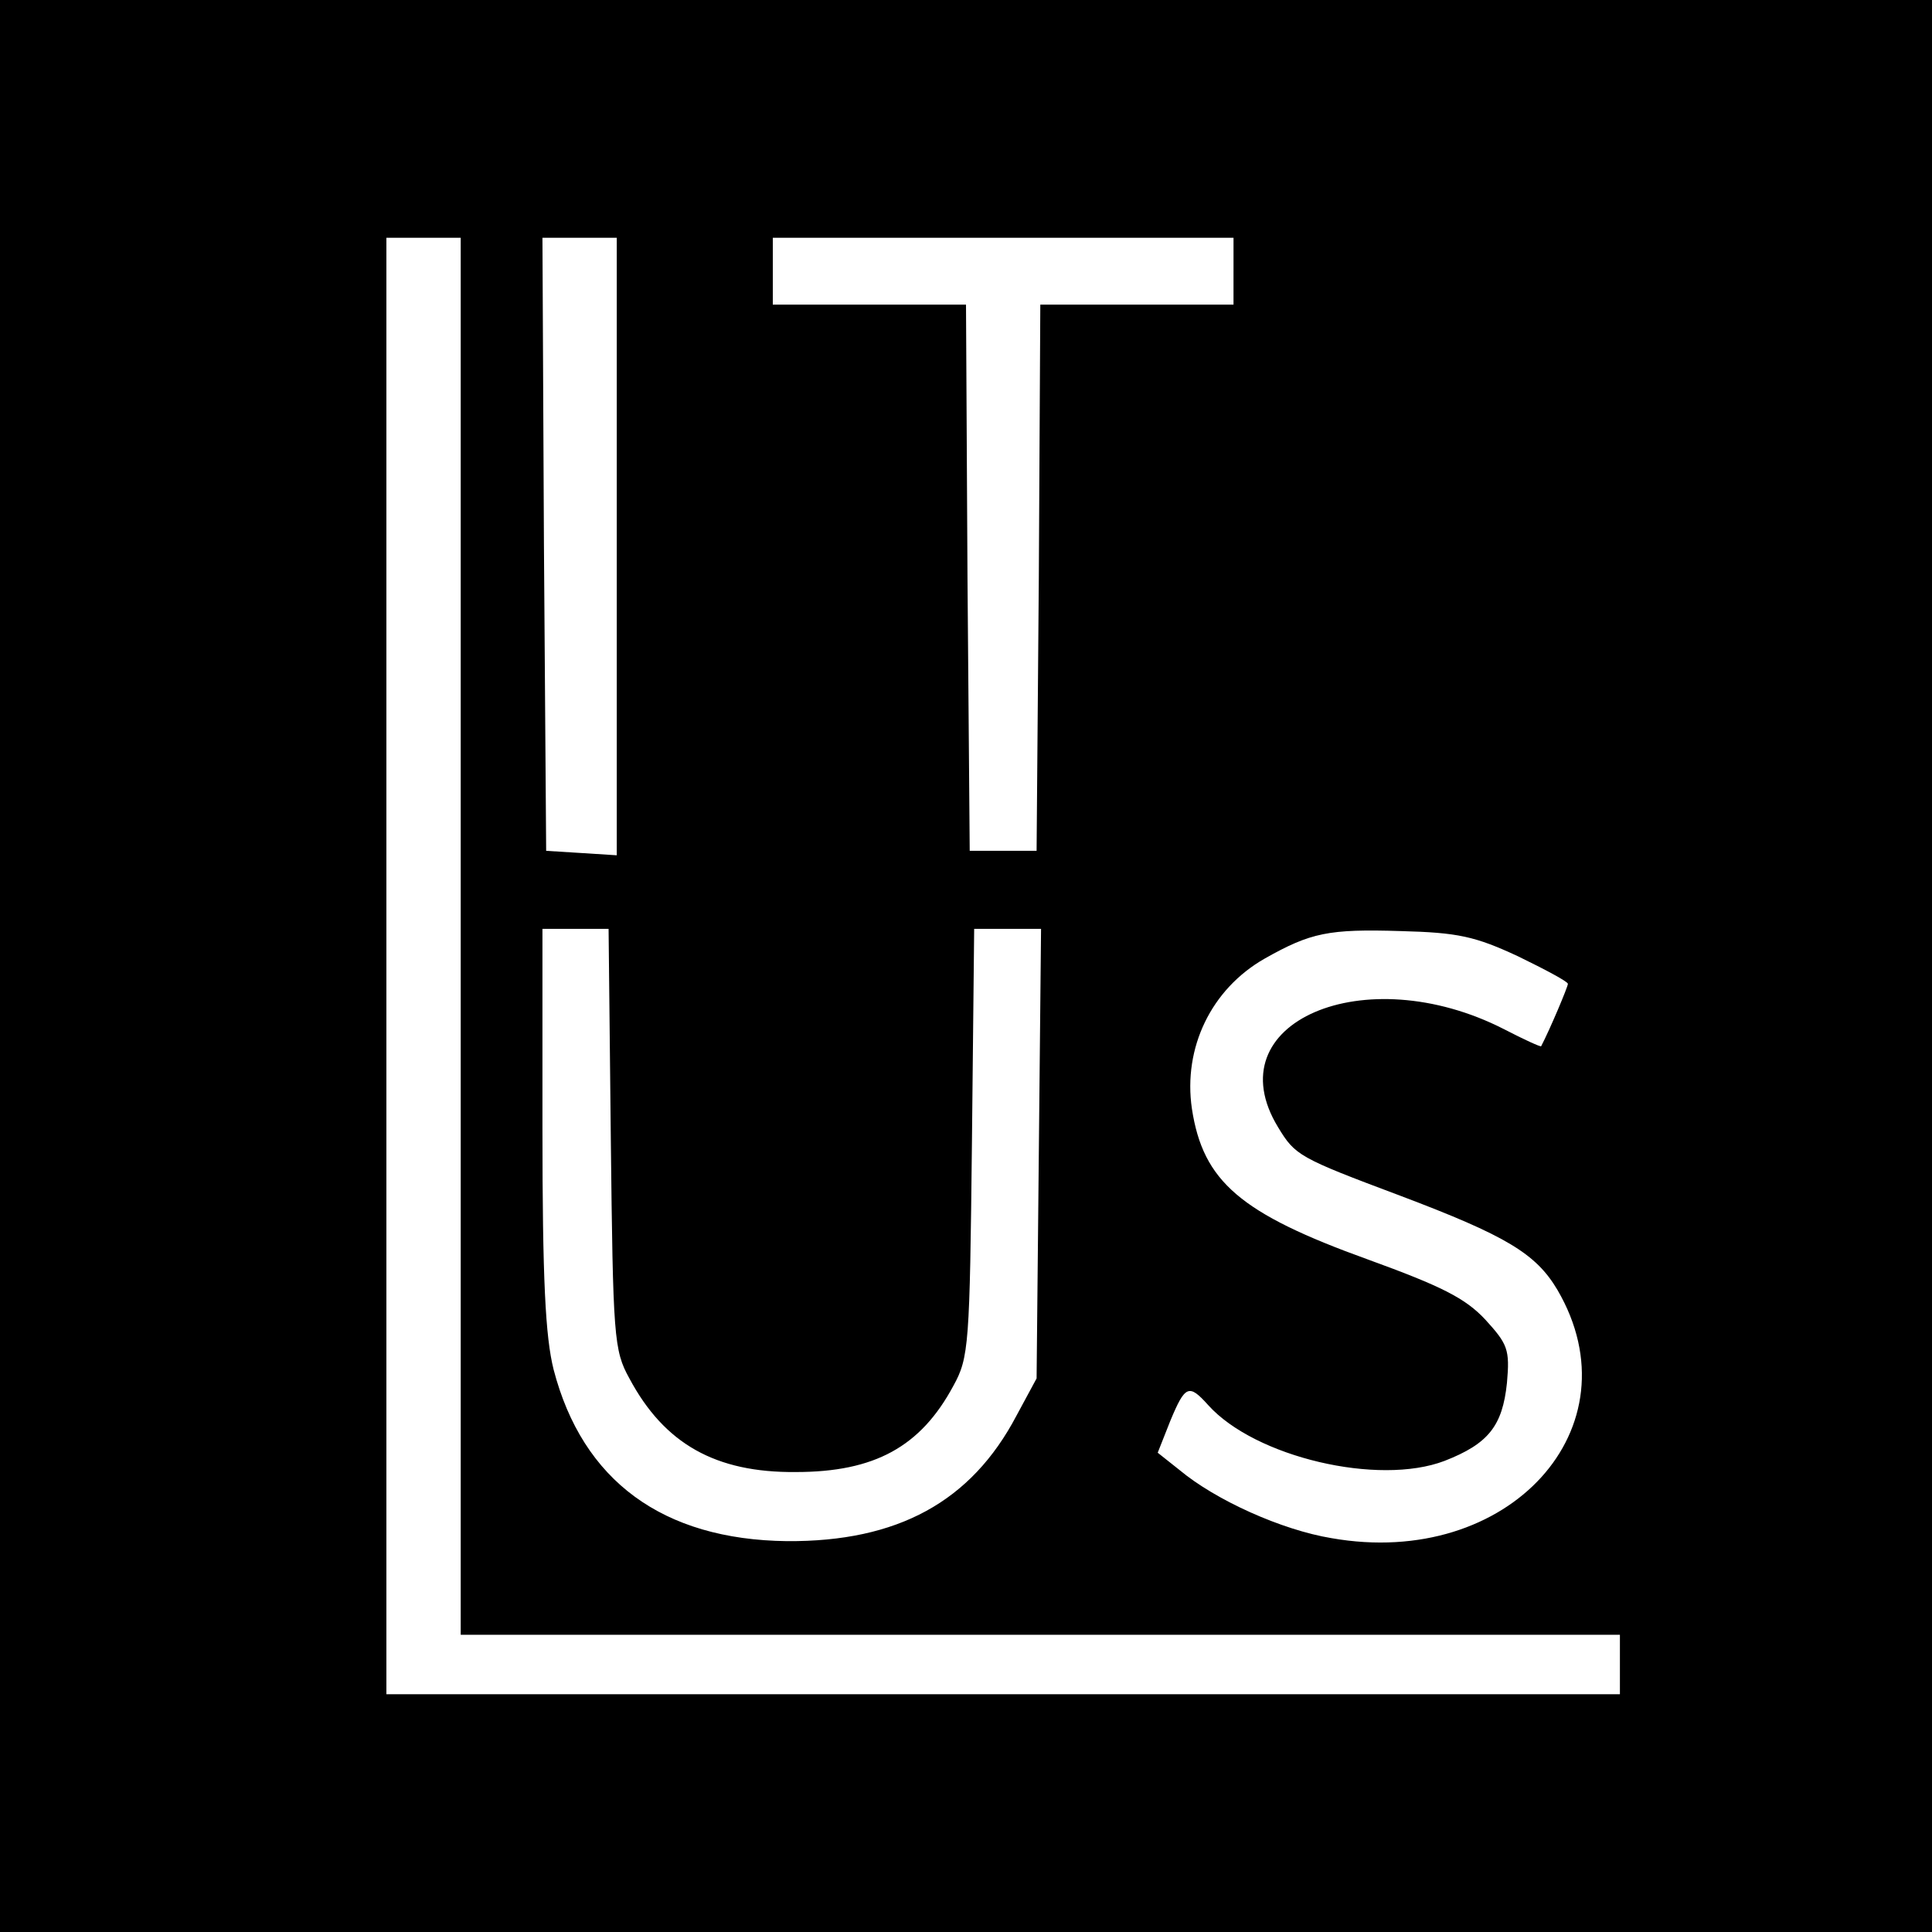 <?xml version="1.0" standalone="no"?>
<!DOCTYPE svg PUBLIC "-//W3C//DTD SVG 20010904//EN"
 "http://www.w3.org/TR/2001/REC-SVG-20010904/DTD/svg10.dtd">
<svg version="1.0" xmlns="http://www.w3.org/2000/svg"
 width="260pt" height="260pt" viewBox="0 0 260 260"
 preserveAspectRatio="xMidYMid meet">
<g transform="translate(0,260) scale(0.1,-0.1)"
fill="#000000" stroke="none">
<path d="M0 1300 l0 -1300 1300 0 1300 0 0 1300 0 1300 -1300 0 -1300 0 0
-1300z m620 40 l0 -940 780 0 780 0 0 -40 0 -40 -830 0 -830 0 0 980 0 980 50
0 50 0 0 -940z m210 524 l0 -415 -47 3 -48 3 -3 413 -2 412 50 0 50 0 0 -416z
m830 371 l0 -45 -130 0 -130 0 -2 -367 -3 -368 -45 0 -45 0 -3 368 -2 367
-130 0 -130 0 0 45 0 45 310 0 310 0 0 -45z m-838 -1167 c3 -268 4 -285 25
-323 47 -88 116 -127 224 -126 106 0 168 34 212 116 21 38 22 55 25 328 l3
287 45 0 45 0 -3 -302 -3 -303 -27 -50 c-61 -116 -160 -170 -309 -169 -167 2
-275 81 -314 231 -11 44 -15 120 -15 325 l0 268 44 0 45 0 3 -282z m1221 245
c37 -18 67 -34 67 -37 0 -4 -24 -61 -36 -84 -1 -1 -23 9 -50 23 -188 96 -390
9 -304 -132 23 -38 28 -41 164 -92 143 -54 183 -78 212 -127 108 -185 -65
-376 -304 -334 -67 11 -156 51 -205 92 l-29 23 17 43 c20 48 25 50 51 21 63
-70 229 -109 318 -75 59 23 78 47 84 105 4 45 1 52 -29 85 -27 29 -59 45 -158
81 -172 62 -222 105 -237 203 -12 82 26 161 98 202 62 35 86 40 183 37 77 -2
100 -7 158 -34z"/>
</g>
</svg>
